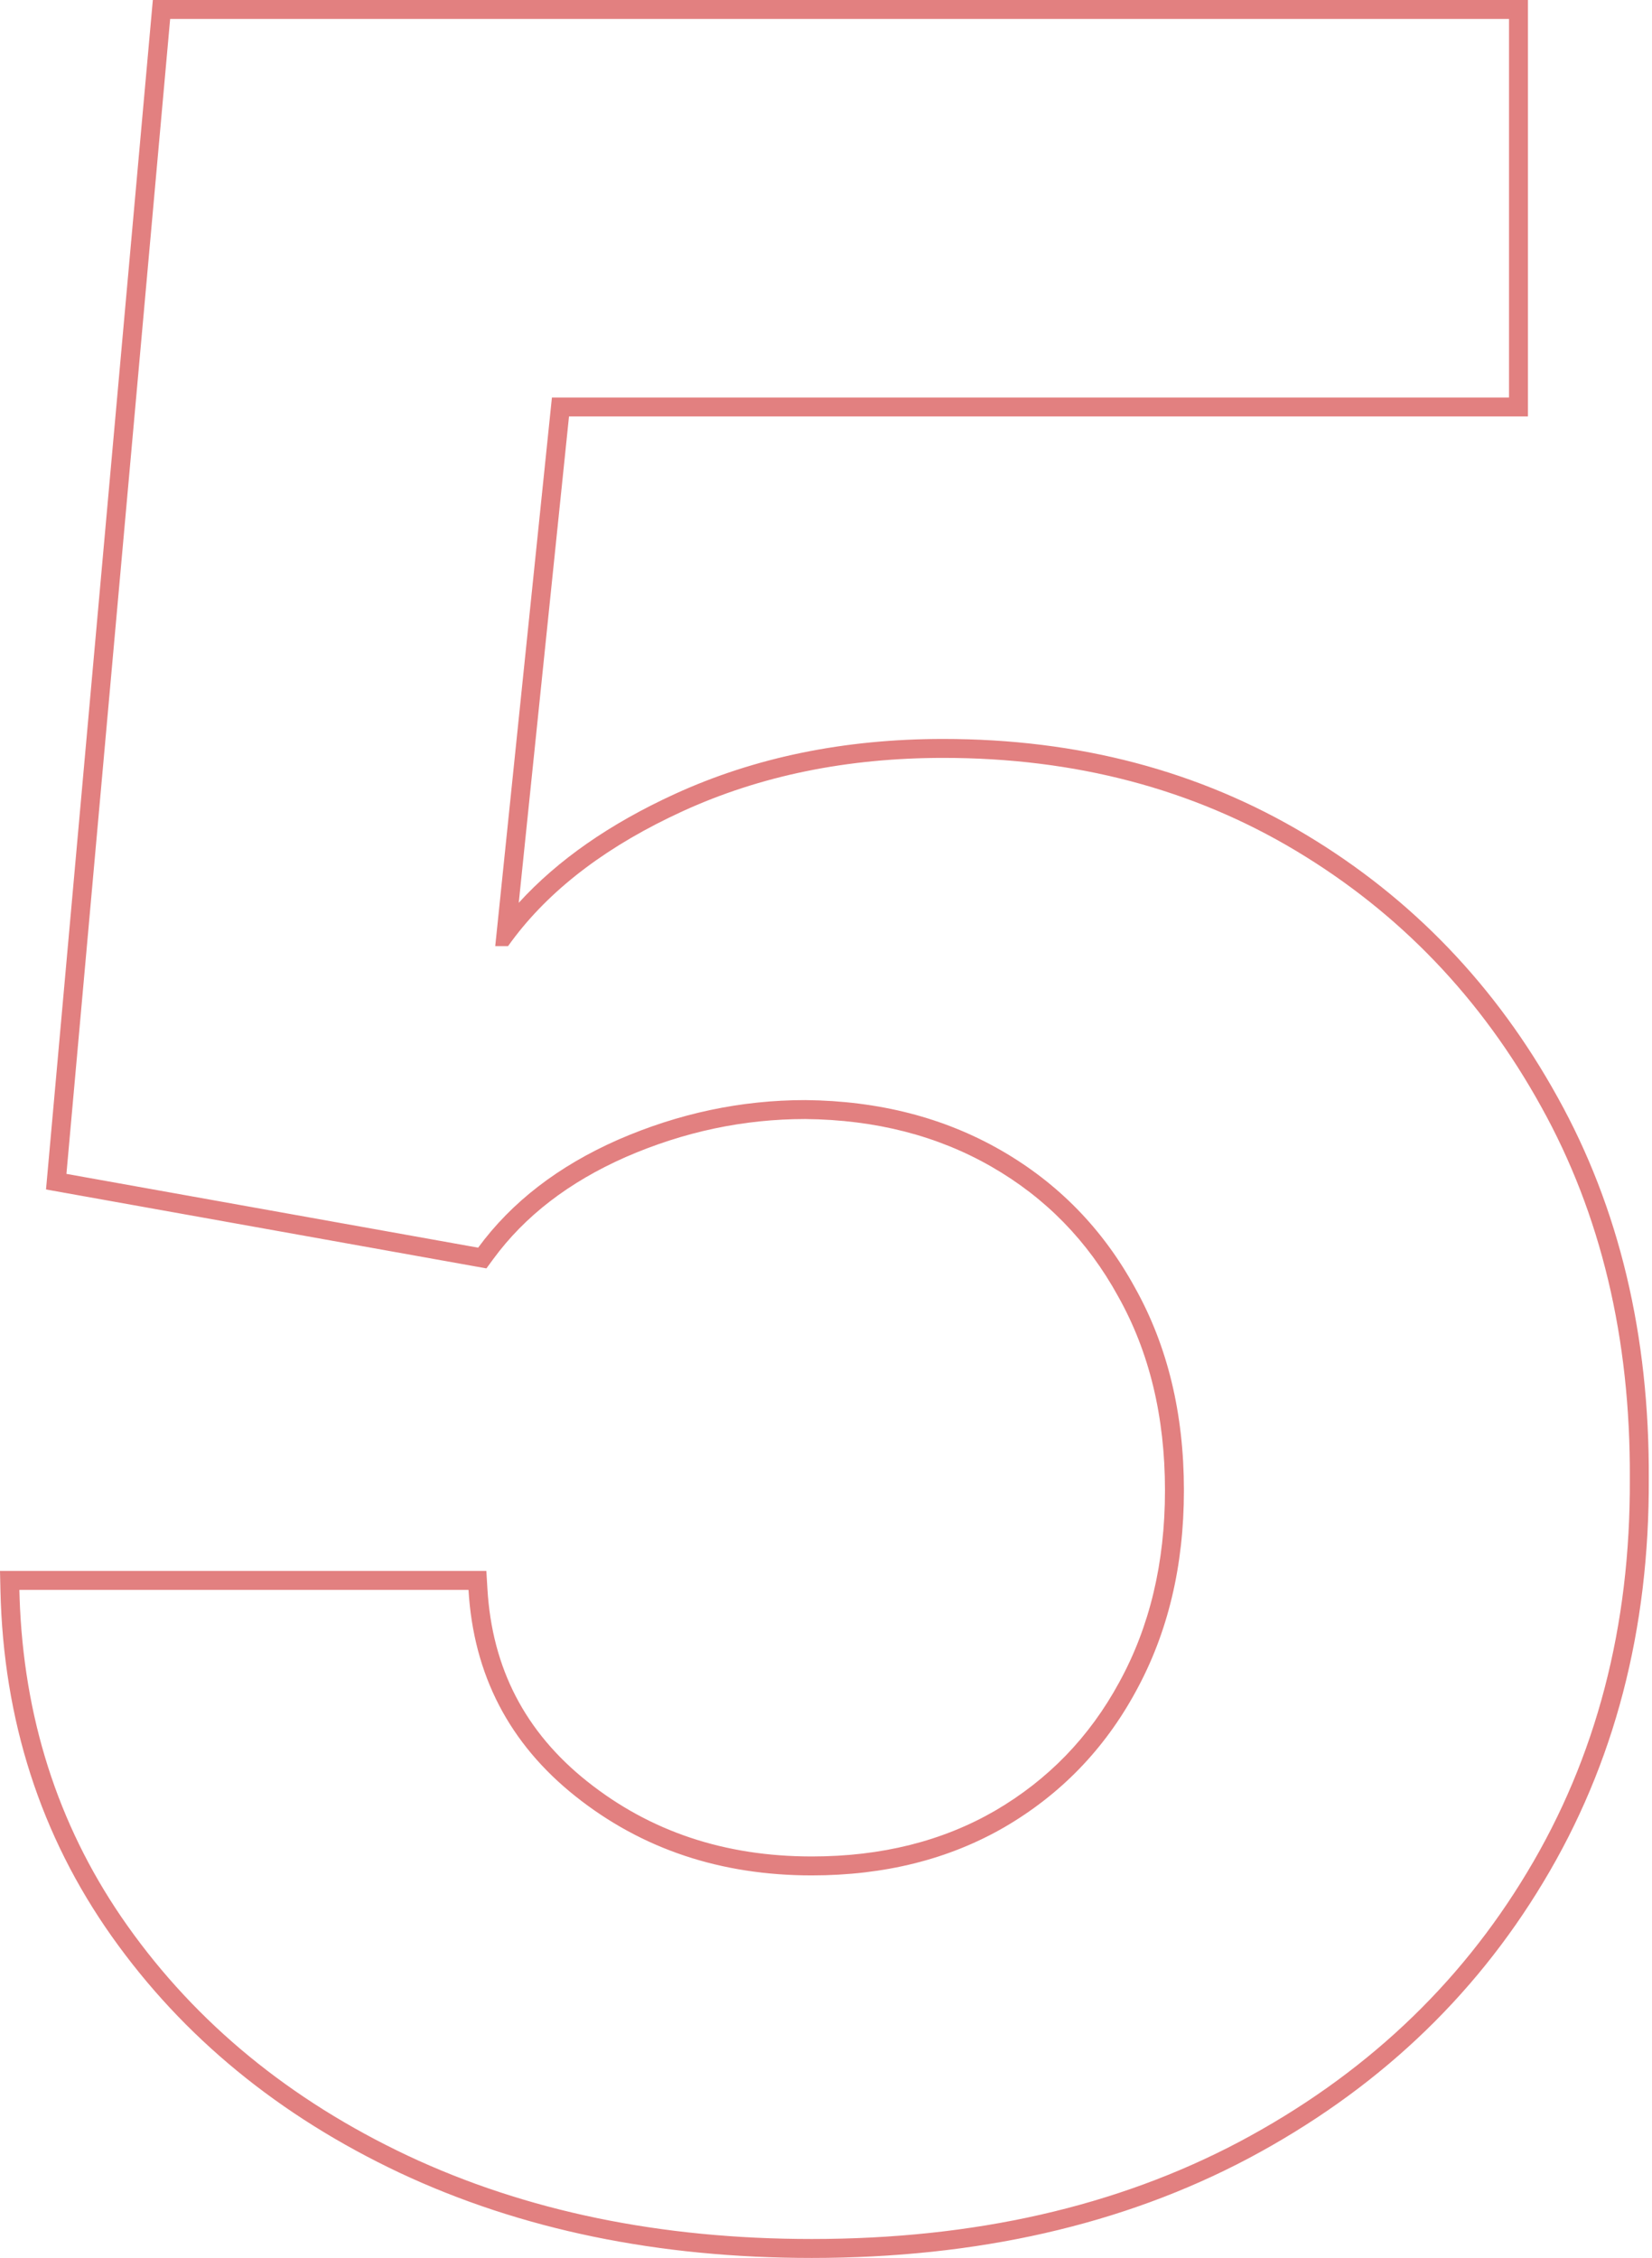 <?xml version="1.0" encoding="UTF-8"?> <svg xmlns="http://www.w3.org/2000/svg" width="349" height="477" viewBox="0 0 349 477" fill="none"> <path opacity="0.66" fill-rule="evenodd" clip-rule="evenodd" d="M84.398 458.999L84.389 458.995C58.972 446.98 38.685 430.361 23.644 409.118C8.549 387.797 0.712 363.368 0.092 335.959L0 331.868H102.749L102.971 335.634C103.958 352.425 110.945 365.905 124.059 376.34C137.302 386.876 153.047 392.187 171.495 392.187C186.244 392.187 199.087 388.941 210.146 382.564C221.406 376.008 230.151 366.982 236.431 355.421L236.439 355.406C242.852 343.721 246.112 330.242 246.112 314.859C246.112 299.176 242.777 285.561 236.231 273.893L236.213 273.86C229.784 262.145 220.891 253.044 209.487 246.487C198.106 239.942 185.019 236.549 170.119 236.401C157.14 236.404 144.512 239.07 132.207 244.425C120.101 249.76 110.836 256.956 104.235 265.945L102.759 267.955L9.72 251.28L32.289 0H322.792V87.976H120.207L109.592 190.718C117.879 181.631 128.896 174.003 142.491 167.767C159.493 159.968 178.447 156.107 199.282 156.107C227.8 156.107 253.375 162.821 275.893 176.331C298.351 189.806 316.085 208.326 329.068 231.816C342.093 255.232 348.471 282.125 348.32 312.375C348.471 344.2 341.081 372.641 326.059 397.575C311.207 422.325 290.401 441.795 263.739 455.973L263.732 455.977C237.159 470.036 206.374 477 171.495 477C139.069 477 110.008 471.033 84.398 458.999ZM322.632 395.51C337.241 371.262 344.47 343.55 344.319 312.374C344.47 282.704 338.22 256.498 325.568 233.756C312.917 210.863 295.672 192.865 273.834 179.762C251.996 166.659 227.145 160.108 199.282 160.108C178.95 160.108 160.576 163.873 144.159 171.403C128.738 178.478 116.971 187.28 108.86 197.809C108.336 198.489 107.828 199.175 107.335 199.869H104.624L116.598 83.975H318.791V4.001H35.946L14.033 247.988L101.01 263.576C108.088 253.937 117.953 246.332 130.604 240.759C143.406 235.187 156.585 232.4 170.139 232.4C185.652 232.551 199.433 236.09 211.482 243.018C223.531 249.946 232.944 259.585 239.721 271.935C246.649 284.285 250.113 298.593 250.113 314.859C250.113 330.824 246.724 344.981 239.947 357.331C233.32 369.53 224.058 379.094 212.159 386.022C200.412 392.799 186.857 396.188 171.495 396.188C152.217 396.188 135.575 390.616 121.568 379.47C107.561 368.325 100.031 353.792 98.977 335.869H4.093C4.123 337.21 4.171 338.544 4.237 339.87C5.478 364.899 13.036 387.211 26.91 406.806C41.519 427.44 61.249 443.63 86.099 455.378C111.101 467.125 139.566 472.999 171.495 472.999C205.834 472.999 235.956 466.146 261.861 452.441C287.916 438.585 308.173 419.608 322.632 395.51Z" fill="#C91111" fill-opacity="0.81"></path> </svg> 